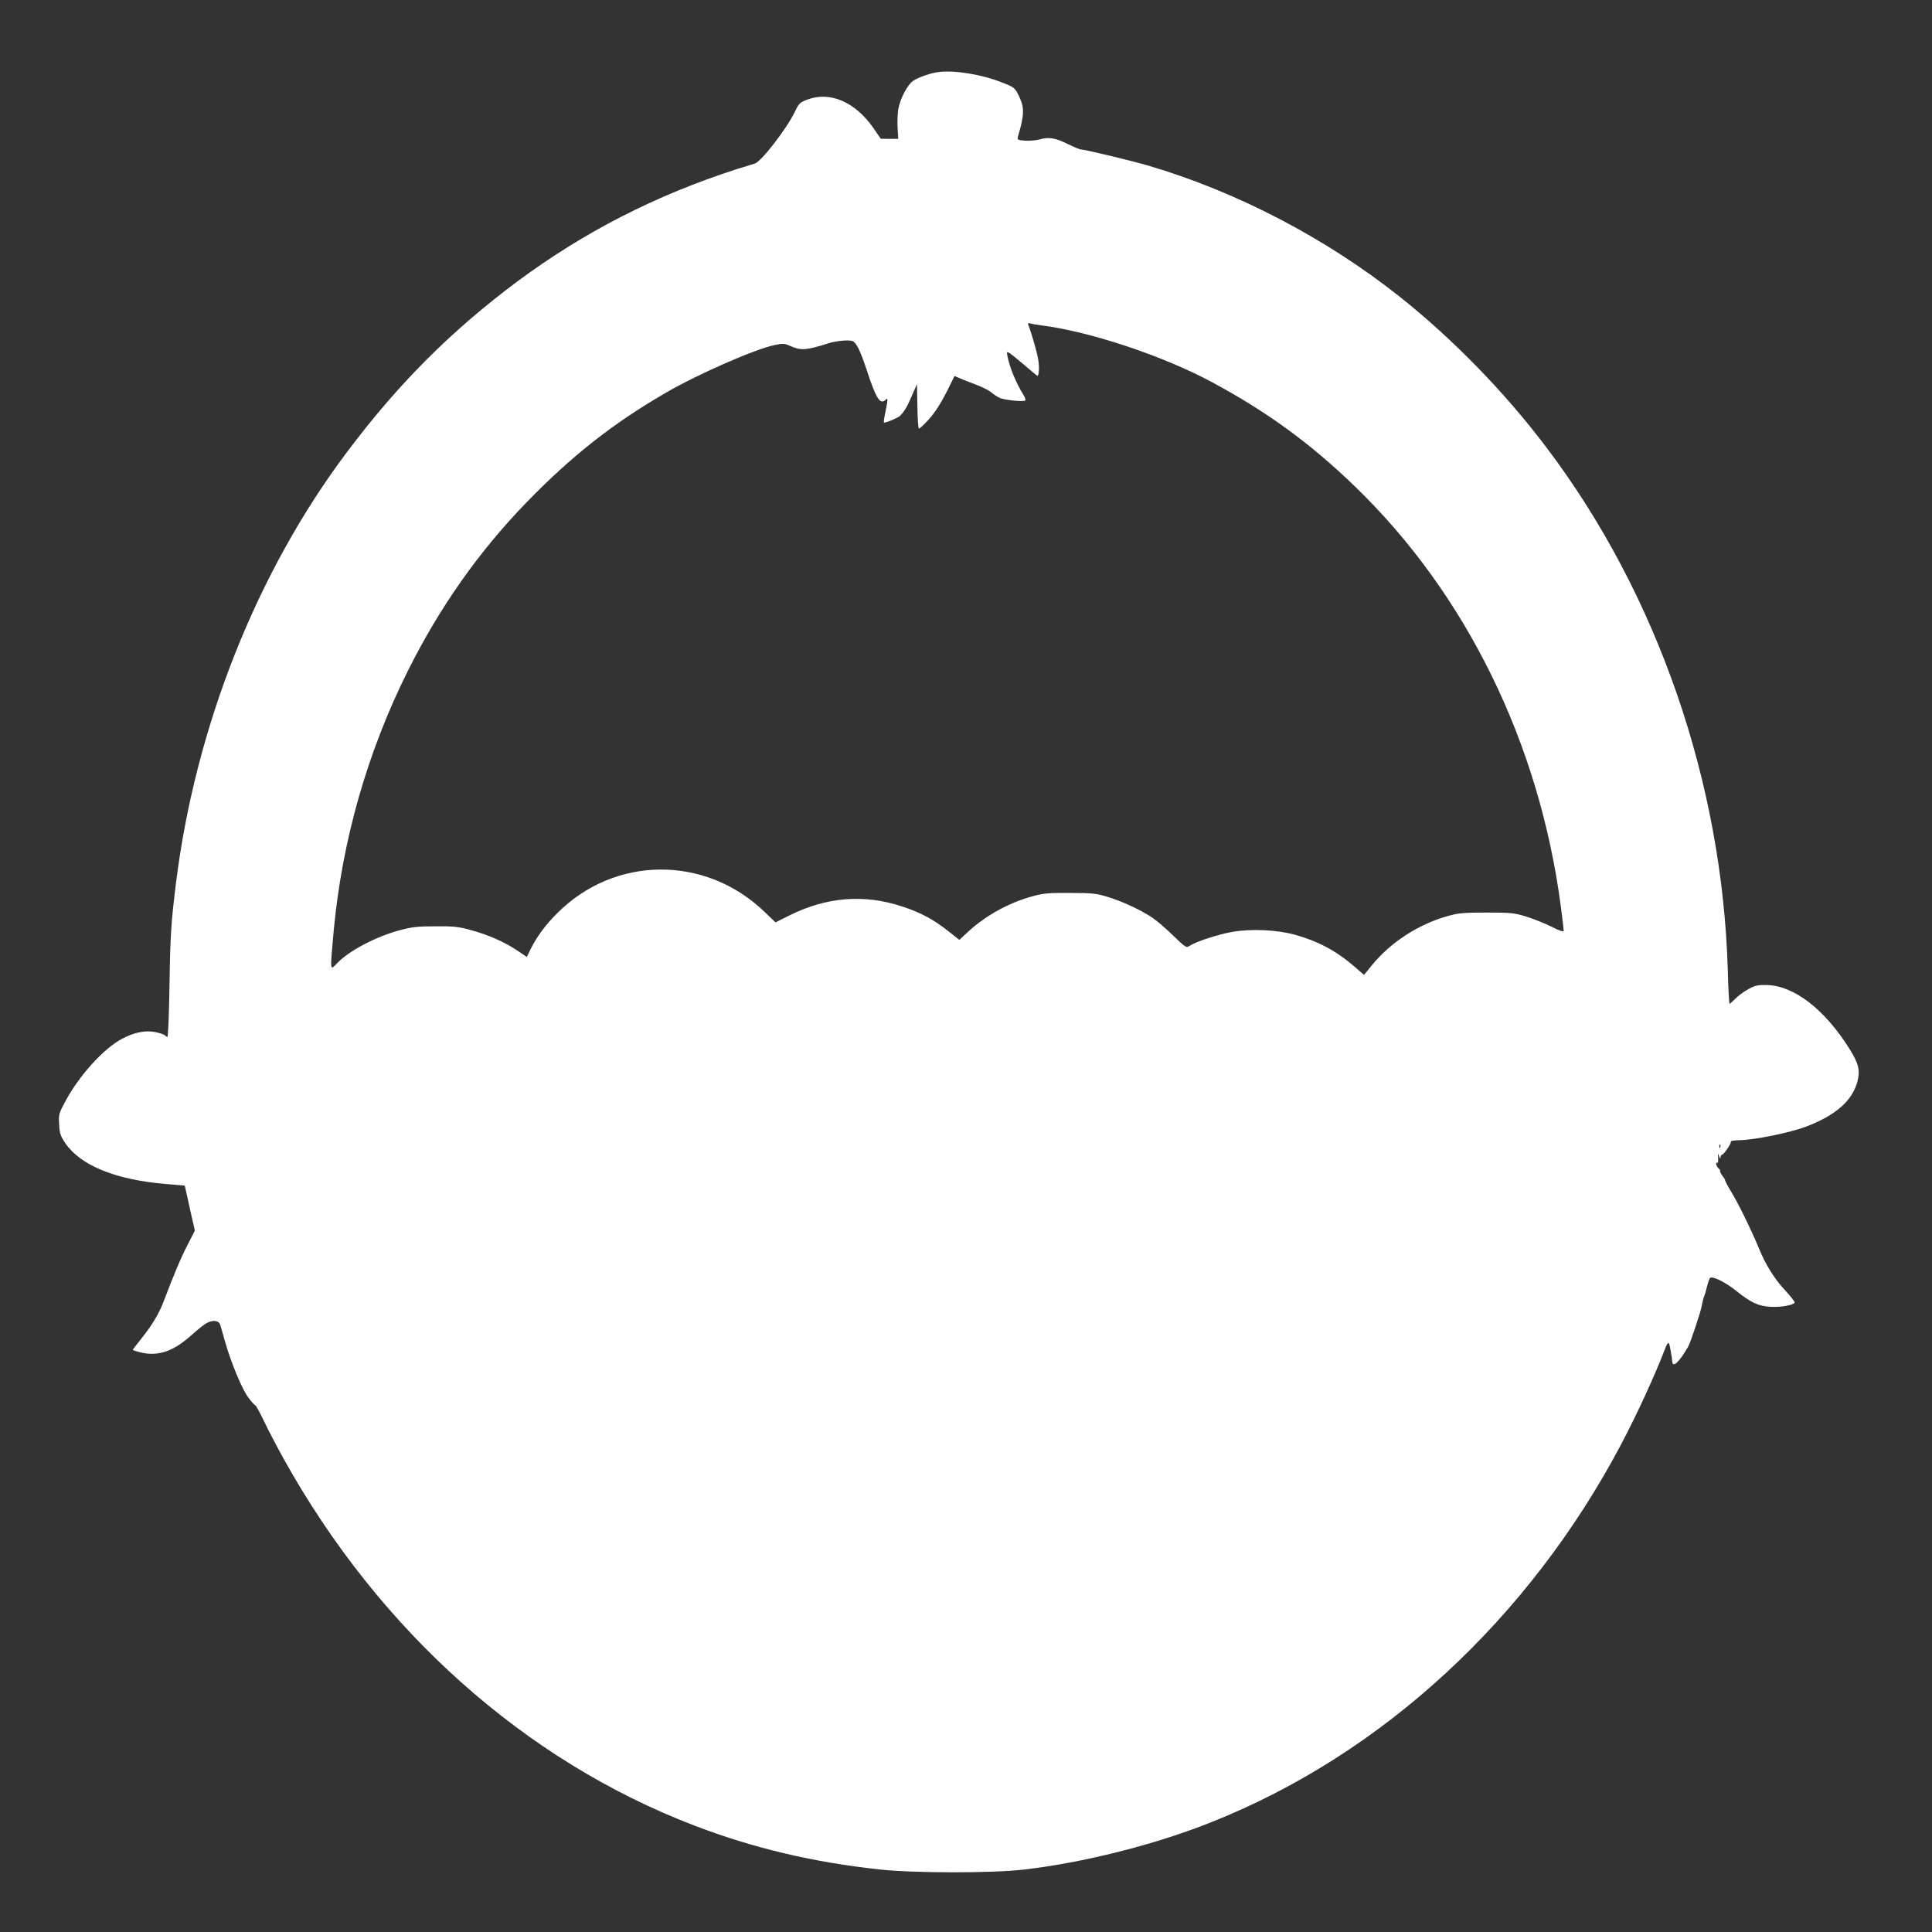 <?xml version="1.0" standalone="no"?>
<!DOCTYPE svg PUBLIC "-//W3C//DTD SVG 20010904//EN"
 "http://www.w3.org/TR/2001/REC-SVG-20010904/DTD/svg10.dtd">
<svg version="1.0" xmlns="http://www.w3.org/2000/svg"
 width="1280pt" height="1280pt" viewBox="0 0 1280 1280"
 preserveAspectRatio="xMidYMid meet">
<rect x="0" y="0" width="1280" height="1280" fill="#333333" stroke="none"/>
<g transform="translate(0,1280) scale(0.1,-0.1)"
fill="#ffffff" stroke="none">
<path d="M6220 12323 c-51 -6 -130 -33 -168 -57 -39 -25 -88 -118 -101 -191
-4 -27 -7 -83 -4 -122 l4 -73 -58 0 -58 1 -48 70 c-121 174 -288 246 -439 189
-49 -19 -56 -26 -83 -83 -55 -113 -224 -331 -265 -341 -14 -4 -68 -21 -120
-37 -537 -173 -1013 -417 -1457 -747 -436 -326 -785 -675 -1124 -1127 -597
-793 -1004 -1819 -1133 -2855 -32 -256 -38 -343 -43 -677 -3 -189 -9 -343 -14
-343 -4 0 -10 4 -14 9 -3 5 -30 15 -60 22 -69 15 -143 1 -228 -44 -119 -63
-281 -241 -372 -410 -46 -85 -47 -90 -43 -157 3 -61 8 -76 43 -127 101 -145
331 -239 660 -267 l129 -11 8 -35 c4 -19 19 -86 33 -149 l26 -114 -49 -96
c-44 -85 -87 -187 -162 -384 -29 -74 -73 -147 -143 -235 -32 -39 -57 -73 -57
-75 0 -3 23 -10 51 -17 116 -28 217 6 337 114 40 36 86 73 103 81 43 23 81 16
89 -15 4 -14 18 -61 30 -105 39 -139 112 -315 153 -371 22 -30 44 -54 48 -54
4 0 30 -47 58 -105 27 -58 87 -172 132 -253 634 -1138 1594 -1995 2717 -2426
392 -150 787 -244 1232 -292 220 -24 737 -25 948 -1 396 45 874 165 1251 316
1130 450 2101 1347 2712 2503 108 206 221 451 289 628 21 55 28 56 36 4 5 -27
9 -52 10 -56 1 -5 2 -17 3 -28 3 -45 45 -6 105 97 16 28 84 232 91 273 4 24
11 51 15 60 4 8 13 38 19 65 7 28 16 53 20 58 15 15 98 -25 171 -83 101 -81
150 -104 233 -108 69 -4 157 13 157 30 0 6 -28 41 -62 78 -73 78 -131 171
-177 285 -49 118 -133 290 -180 367 -23 37 -41 72 -41 76 0 5 -9 21 -20 34
-10 14 -17 28 -14 30 2 3 -2 11 -11 18 -15 13 -22 45 -7 36 4 -2 7 12 5 32 -2
32 -1 34 6 12 6 -17 9 -20 10 -7 1 9 5 17 10 17 12 0 64 77 58 87 -3 4 25 9
61 9 98 2 331 50 433 88 199 75 311 172 345 301 19 71 8 118 -49 210 -165 266
-370 425 -552 429 -60 1 -77 -3 -123 -28 -29 -16 -67 -44 -85 -63 -18 -18 -35
-33 -38 -33 -3 0 -9 100 -12 223 -36 1245 -467 2490 -1198 3458 -277 368 -622
722 -974 1002 -493 391 -1084 699 -1675 872 -115 33 -414 105 -440 105 -7 0
-46 16 -86 36 -83 41 -127 48 -187 30 -23 -6 -66 -10 -95 -8 -50 4 -53 6 -48
26 43 147 44 192 7 269 -27 56 -29 58 -116 92 -131 52 -311 81 -415 68z m675
-1678 c322 -40 807 -201 1133 -376 365 -196 655 -407 951 -694 735 -711 1218
-1696 1361 -2774 11 -84 20 -160 20 -167 0 -10 -24 -2 -80 26 -44 22 -119 52
-167 67 -81 25 -102 27 -263 27 -150 0 -186 -3 -255 -22 -196 -54 -382 -175
-506 -327 l-52 -64 -61 53 c-121 105 -240 169 -393 212 -119 34 -293 42 -419
20 -92 -16 -239 -64 -282 -92 -23 -15 -26 -13 -110 68 -48 47 -108 98 -133
115 -75 52 -200 110 -295 139 -81 25 -104 28 -254 28 -142 1 -177 -2 -249 -22
-156 -42 -309 -127 -426 -234 l-59 -55 -72 57 c-97 77 -183 124 -306 164 -253
84 -503 64 -752 -61 l-88 -44 -72 69 c-393 379 -996 374 -1377 -11 -76 -76
-130 -149 -173 -234 l-26 -53 -59 40 c-82 56 -193 106 -308 137 -86 24 -116
27 -238 26 -117 0 -156 -4 -236 -26 -156 -41 -336 -136 -414 -217 -50 -53 -49
-62 -24 215 56 598 223 1183 491 1720 210 421 470 790 783 1113 300 310 577
528 930 732 212 123 590 288 717 314 59 12 66 11 113 -10 63 -27 100 -24 245
22 55 17 139 24 161 13 24 -12 51 -69 89 -184 64 -196 91 -240 128 -203 16 16
15 1 -2 -82 -8 -36 -12 -67 -10 -69 6 -6 93 30 107 44 31 33 45 56 77 130 l35
80 3 -147 c1 -82 6 -148 10 -148 4 0 28 21 53 48 49 50 96 123 150 234 l33 67
35 -15 c20 -9 68 -27 106 -42 39 -14 83 -36 99 -49 15 -13 41 -30 57 -38 28
-15 155 -28 171 -19 5 3 0 20 -11 37 -50 81 -90 178 -106 255 -6 31 -5 33 12
24 10 -6 55 -42 100 -81 45 -39 84 -71 86 -71 11 0 14 60 5 110 -8 49 -44 173
-64 224 -6 15 -3 17 12 13 10 -3 42 -8 69 -12z m4502 -5447 c-3 -8 -6 -5 -6 6
-1 11 2 17 5 13 3 -3 4 -12 1 -19z"/>
</g>
</svg>
